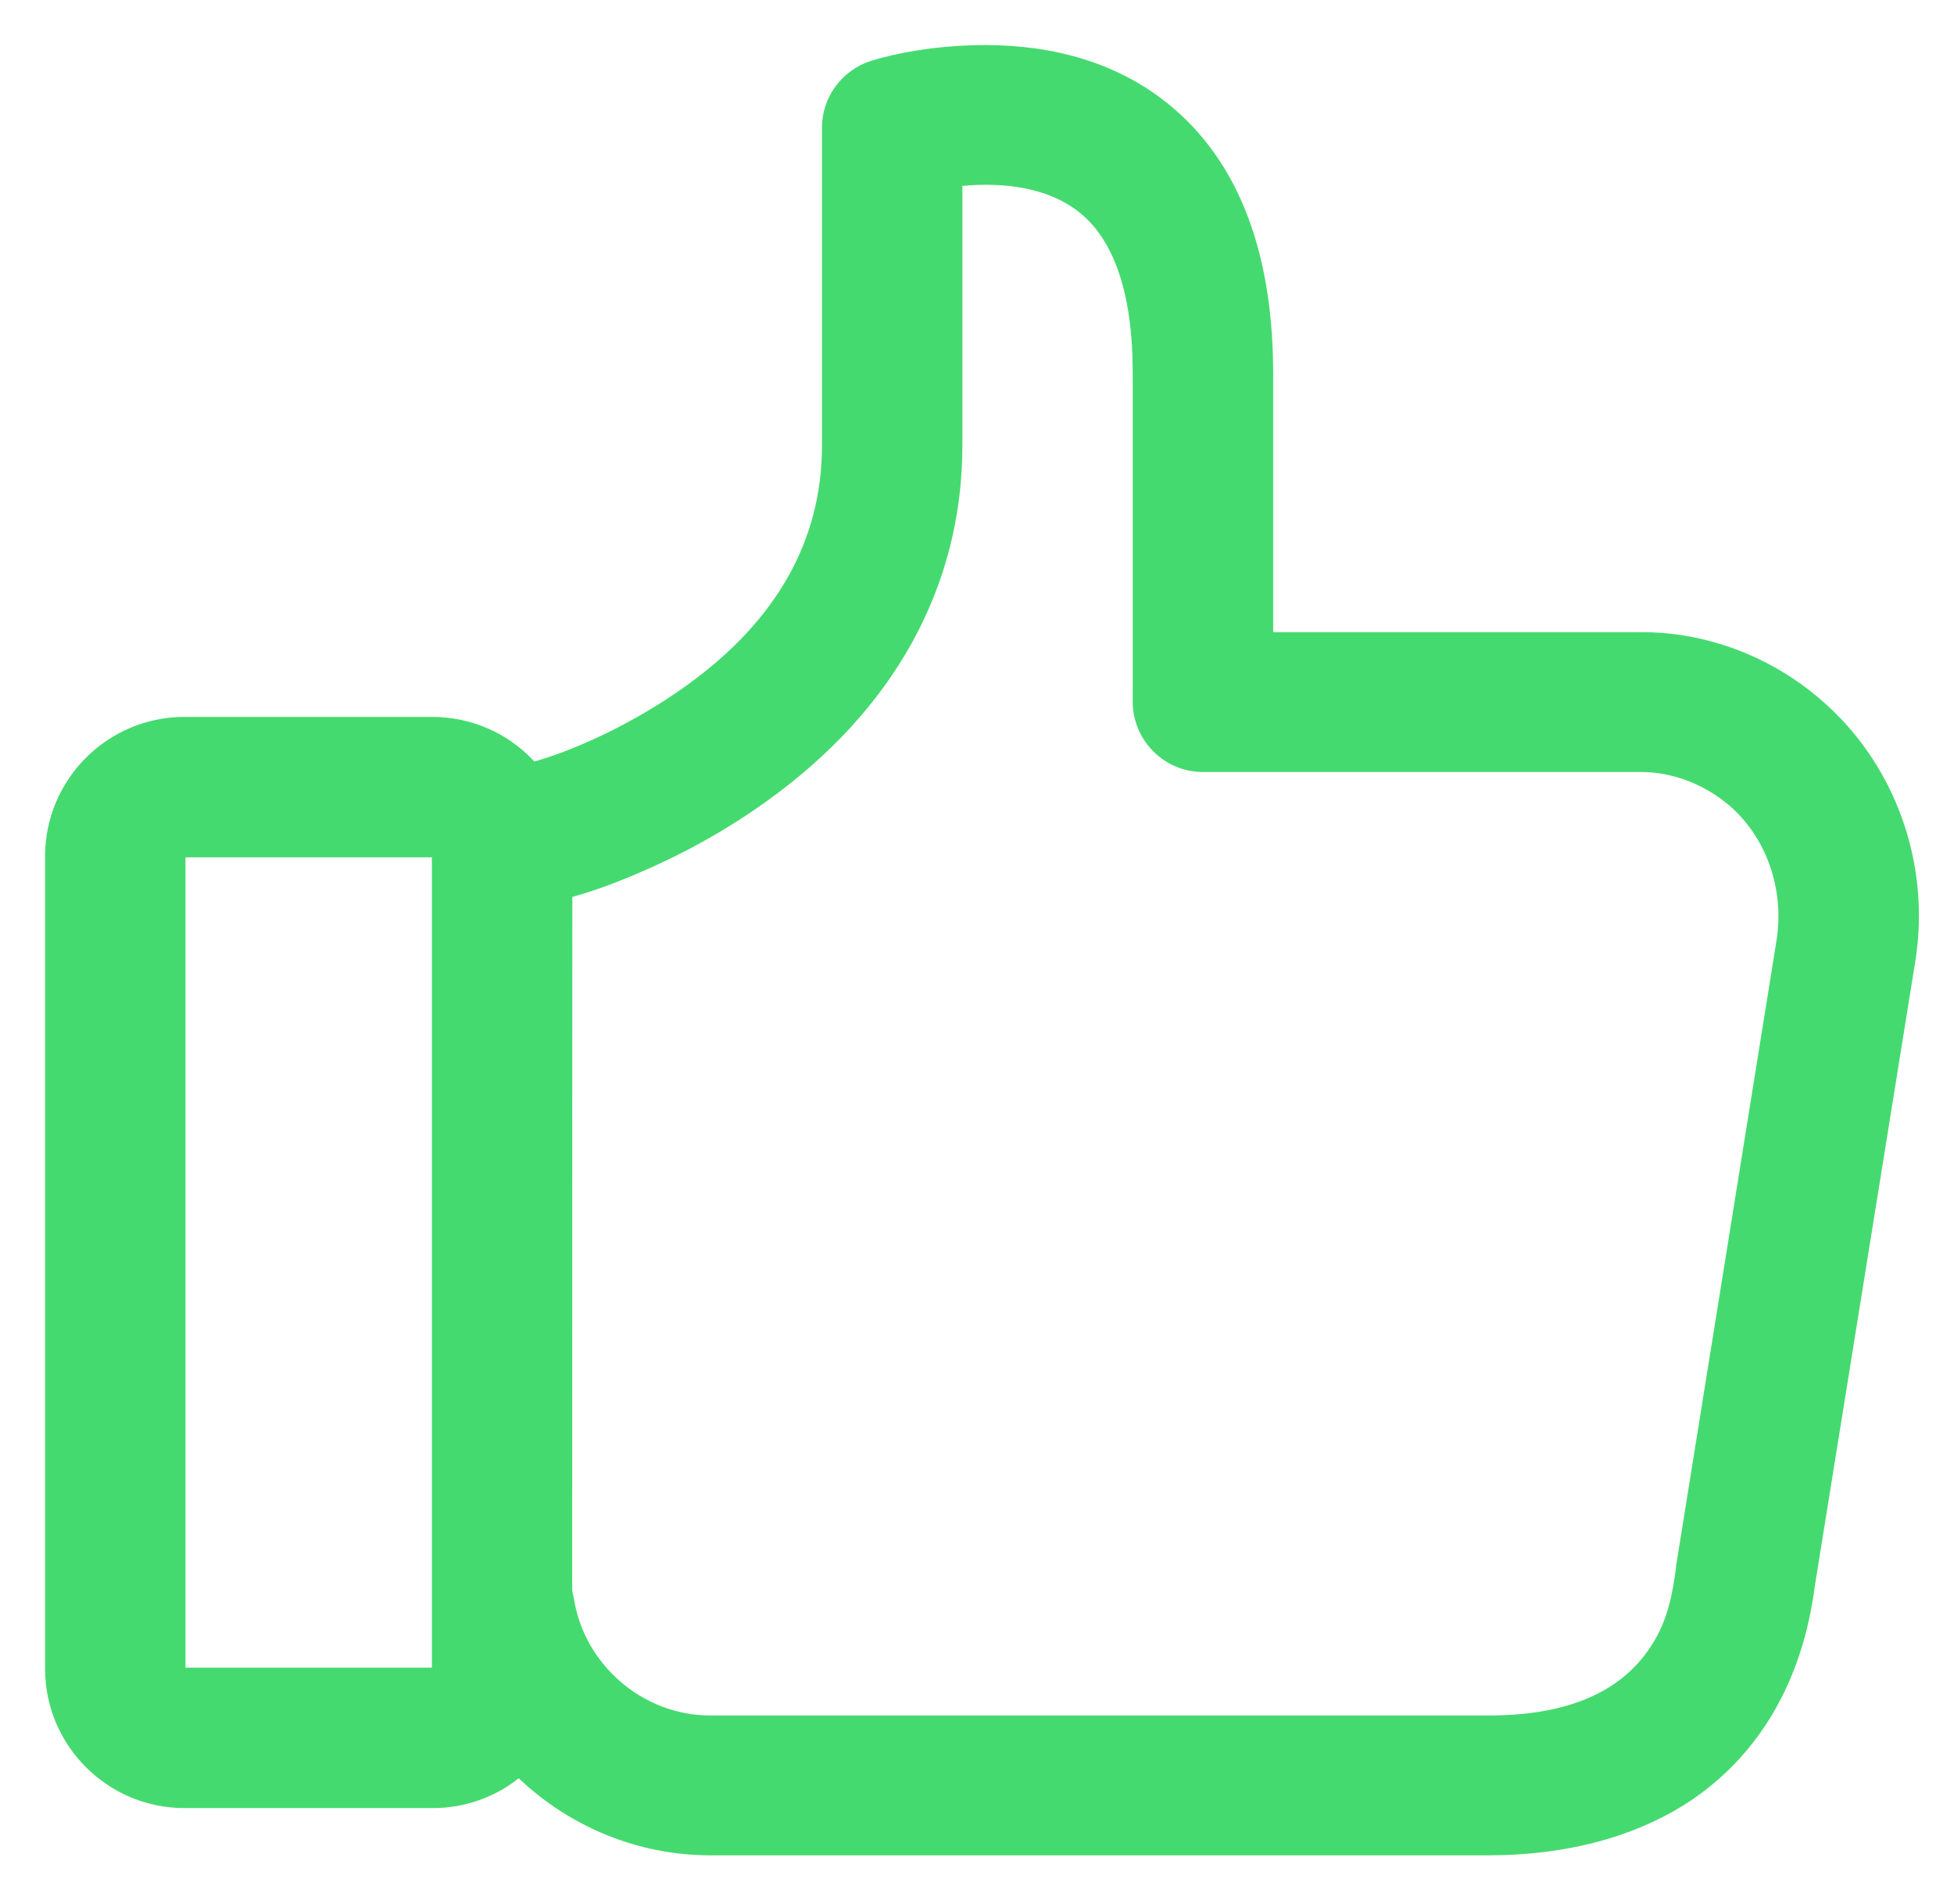 <?xml version="1.0" encoding="UTF-8"?>
<svg width="39px" height="38px" viewBox="0 0 39 38" version="1.1" xmlns="http://www.w3.org/2000/svg" xmlns:xlink="http://www.w3.org/1999/xlink">
    <!-- Generator: Sketch 53.2 (72643) - https://sketchapp.com -->
    <title>solution</title>
    <desc>Created with Sketch.</desc>
    <g id="02.Sikayet_Detay-Ç" stroke="none" stroke-width="1" fill="none" fill-rule="evenodd">
        <g id="02.00.00_SikayetDetay_D" transform="translate(-963, -260)" fill="#45DA6F" fill-rule="nonzero">
            <g id="cont-[94v]" transform="translate(0, 119)">
                <g id="cont" transform="translate(157, 0)">
                    <g id="sidebar-[15v]" transform="translate(765, 0)">
                        <g id="block1">
                            <g id="cont-[20v]" transform="translate(20, 20)">
                                <g id="Marka-istatistik" transform="translate(0, 121)">
                                    <g id="i1">
                                        <path d="M59.226,19.196 L57.221,31.662 C56.979,33.53 56.131,35 54.759,35.929 C53.685,36.649 52.286,37.03 50.713,37.03 L35.175,37.03 C33.748,37.03 32.386,36.472 31.353,35.492 C30.877,35.872 30.272,36.087 29.645,36.087 L24.678,36.087 C23.148,36.087 21.9,34.838 21.9,33.309 L21.9,17.087 C21.9,15.557 23.148,14.309 24.678,14.309 L29.623,14.309 C30.412,14.309 31.144,14.634 31.663,15.197 L31.731,15.18 C32.491,14.957 33.637,14.447 34.694,13.688 C36.499,12.395 37.406,10.787 37.406,8.889 L37.406,2.546 C37.406,1.939 37.802,1.401 38.387,1.214 C38.866,1.067 39.568,0.929 40.419,0.903 C41.808,0.863 43.088,1.167 44.136,1.934 C45.648,3.049 46.411,4.909 46.411,7.458 L46.411,12.617 L53.76,12.617 C55.054,12.617 56.324,13.092 57.328,13.953 C58.819,15.223 59.546,17.232 59.226,19.196 Z M29.62,17.111 L24.702,17.111 L24.702,33.284 L29.62,33.284 L29.62,17.111 Z M55.507,16.069 C54.998,15.644 54.379,15.409 53.76,15.409 L45.01,15.409 C44.239,15.409 43.608,14.778 43.608,14.007 L43.608,7.447 C43.608,5.833 43.226,4.738 42.478,4.188 C41.897,3.763 41.094,3.63 40.208,3.71 L40.208,8.889 C40.208,11.718 38.839,14.188 36.263,16.019 C36.246,16.031 36.246,16.031 36.229,16.043 C35.424,16.615 34.561,17.08 33.696,17.446 C33.167,17.67 32.773,17.804 32.453,17.892 C32.463,17.89 32.463,17.89 32.458,17.892 C32.438,17.899 32.438,17.899 32.426,17.899 L32.423,17.9 L32.42,31.745 C32.429,31.783 32.437,31.819 32.453,31.901 L32.454,31.905 C32.663,33.233 33.836,34.239 35.175,34.239 L50.713,34.239 C52.231,34.239 53.226,33.805 53.813,33.051 C54.21,32.54 54.358,32.033 54.452,31.28 C54.451,31.28 54.451,31.28 54.453,31.254 L56.459,18.763 C56.617,17.739 56.256,16.713 55.507,16.069 Z" id="solution"></path>
                                    </g>
                                </g>
                            </g>
                        </g>
                    </g>
                </g>
            </g>
        </g>
    </g>
</svg>